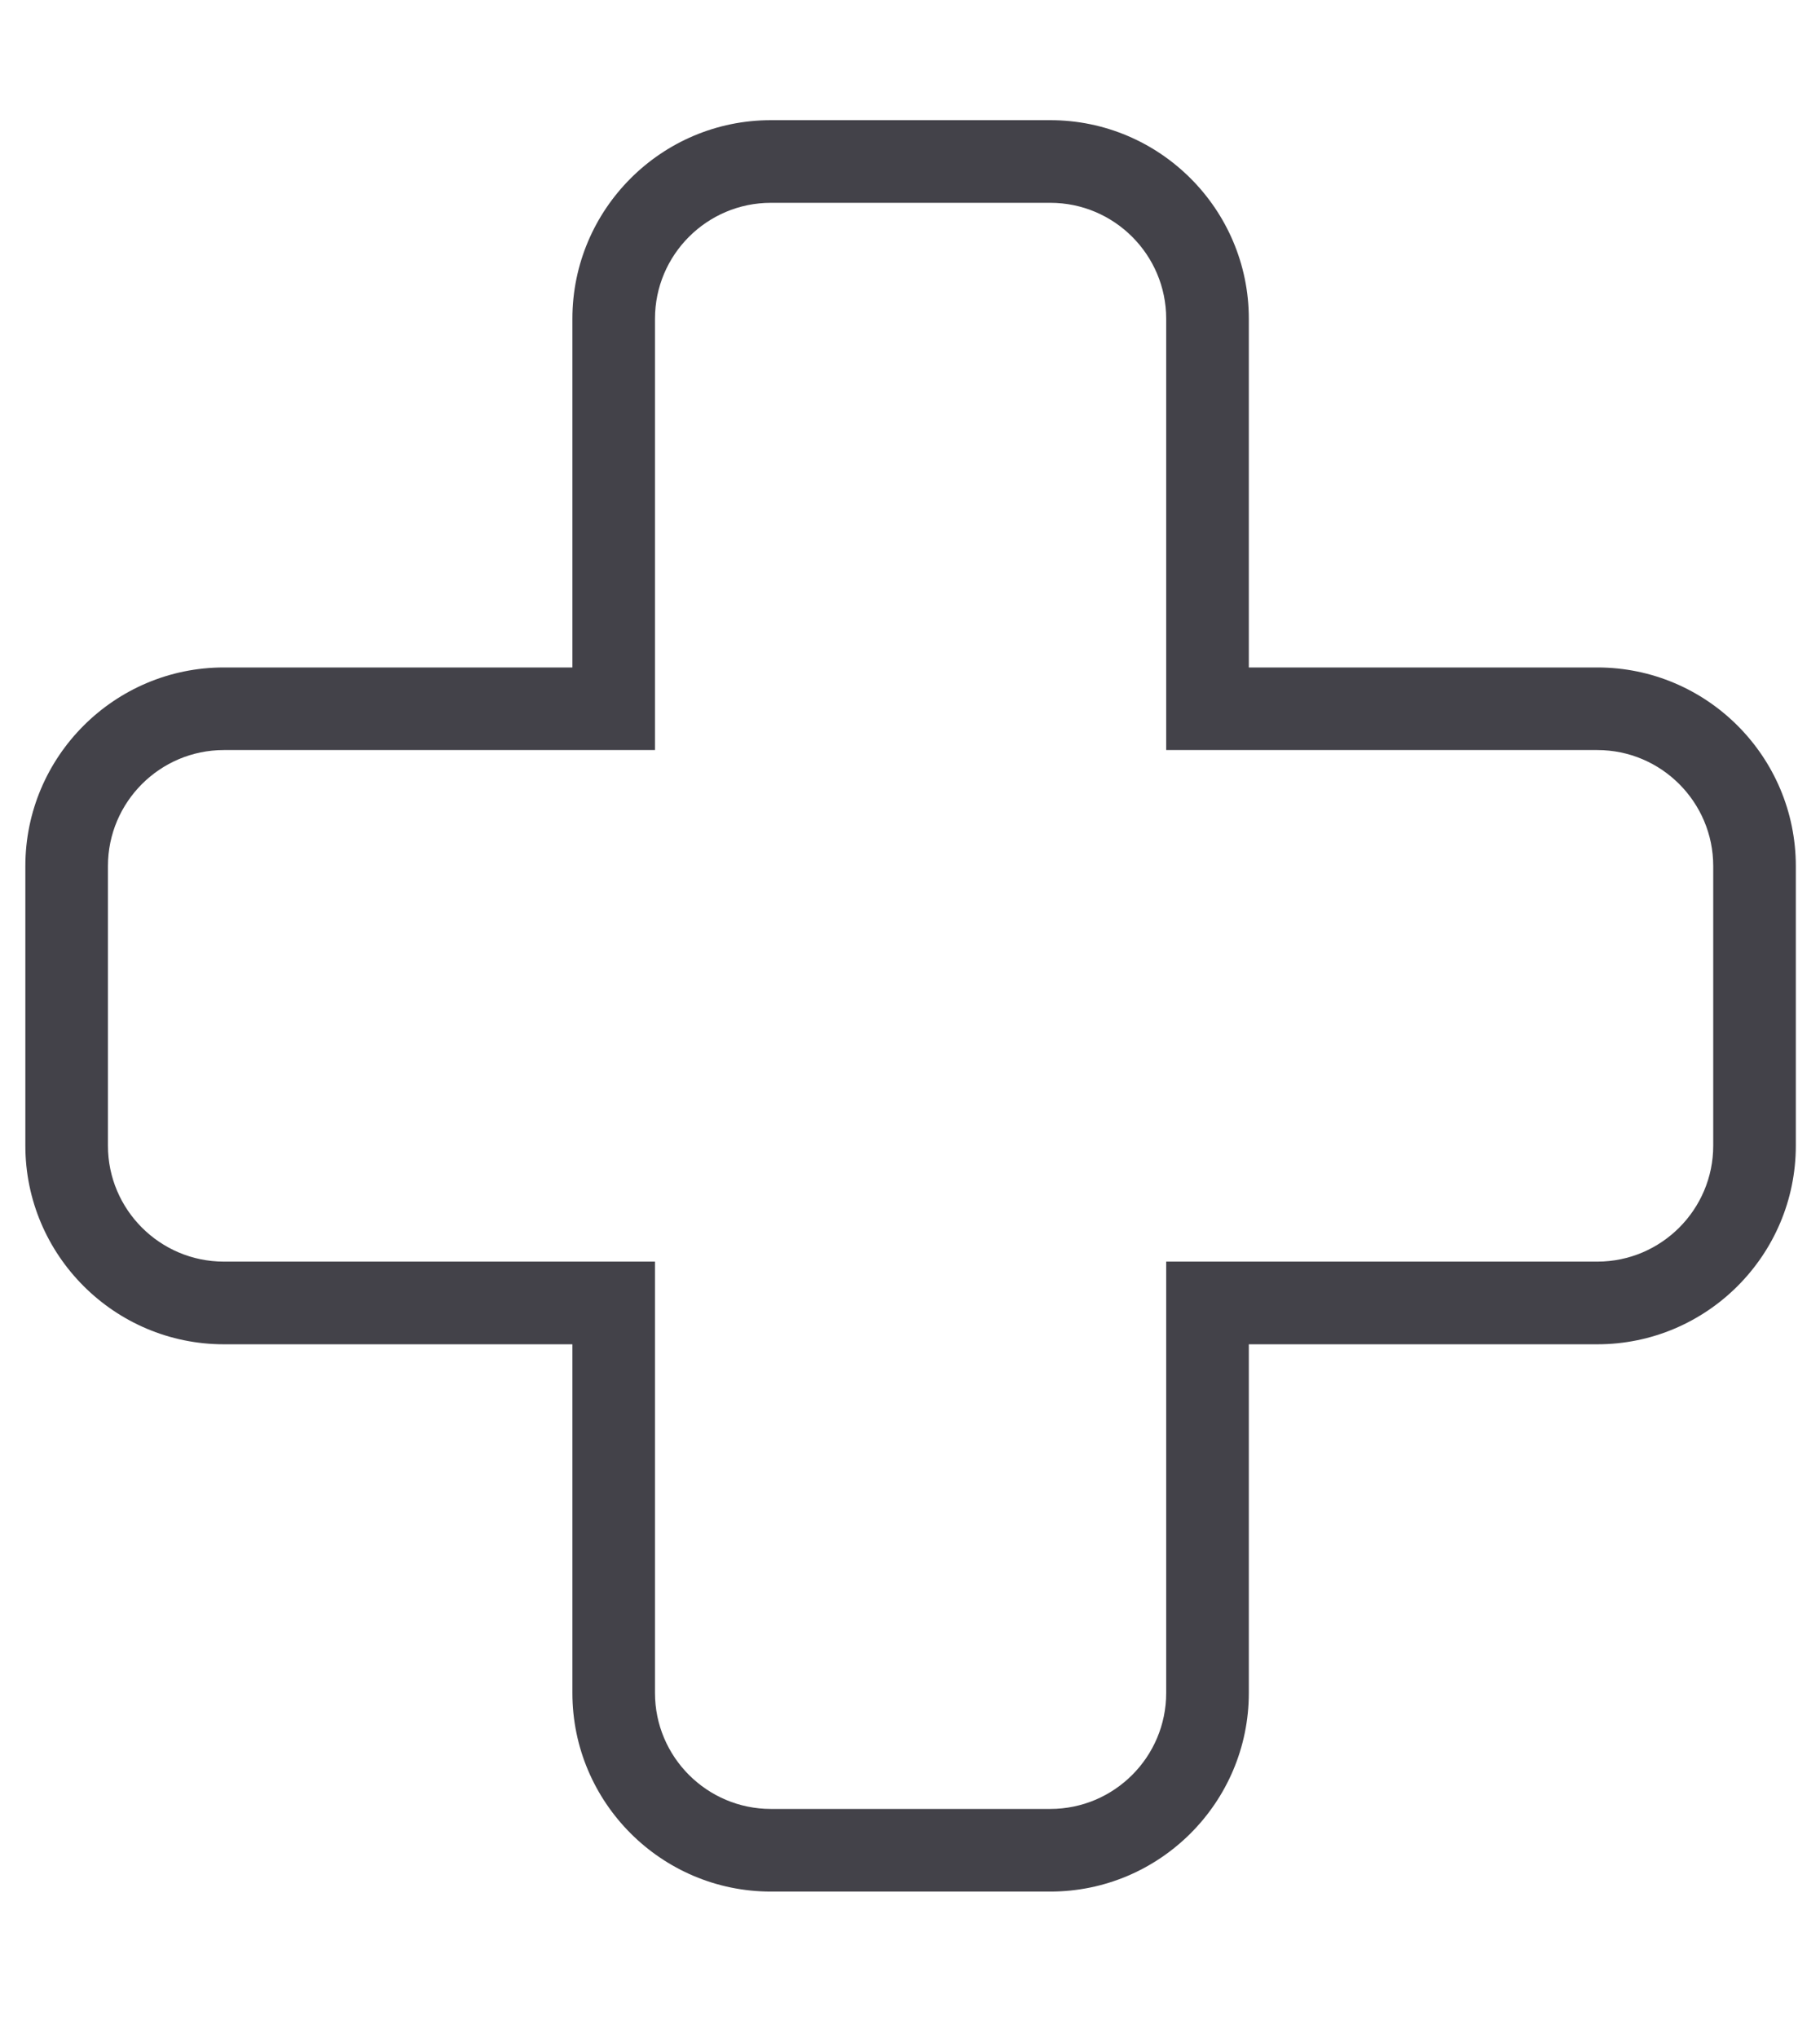 <svg width="42" height="47" viewBox="0 0 42 47" fill="none" xmlns="http://www.w3.org/2000/svg">
<path d="M5.166 17.3C3.691 17.3 2.491 18.5 2.491 19.976V26.425C2.491 27.899 3.691 29.099 5.166 29.099H15.115V39.048C15.115 40.523 16.315 41.723 17.789 41.723H24.238C25.713 41.723 26.912 40.523 26.912 39.048V29.099H36.862C38.336 29.099 39.536 27.899 39.536 26.425V19.976C39.536 18.5 38.336 17.3 36.862 17.3H26.912V7.352C26.912 5.878 25.713 4.678 24.238 4.678H17.789C16.315 4.678 15.115 5.878 15.115 7.352V17.3H5.166ZM24.238 43.629H17.789C15.264 43.629 13.209 41.574 13.209 39.048V31.006H5.166C2.64 31.006 0.585 28.95 0.585 26.425V19.976C0.585 17.45 2.64 15.395 5.166 15.395H13.209V7.352C13.209 4.827 15.264 2.772 17.789 2.772H24.238C26.763 2.772 28.819 4.827 28.819 7.352V15.395H36.862C39.387 15.395 41.442 17.45 41.442 19.976V26.425C41.442 28.95 39.387 31.006 36.862 31.006H28.819V39.048C28.819 41.574 26.763 43.629 24.238 43.629Z" fill="#434249"/>
</svg>
